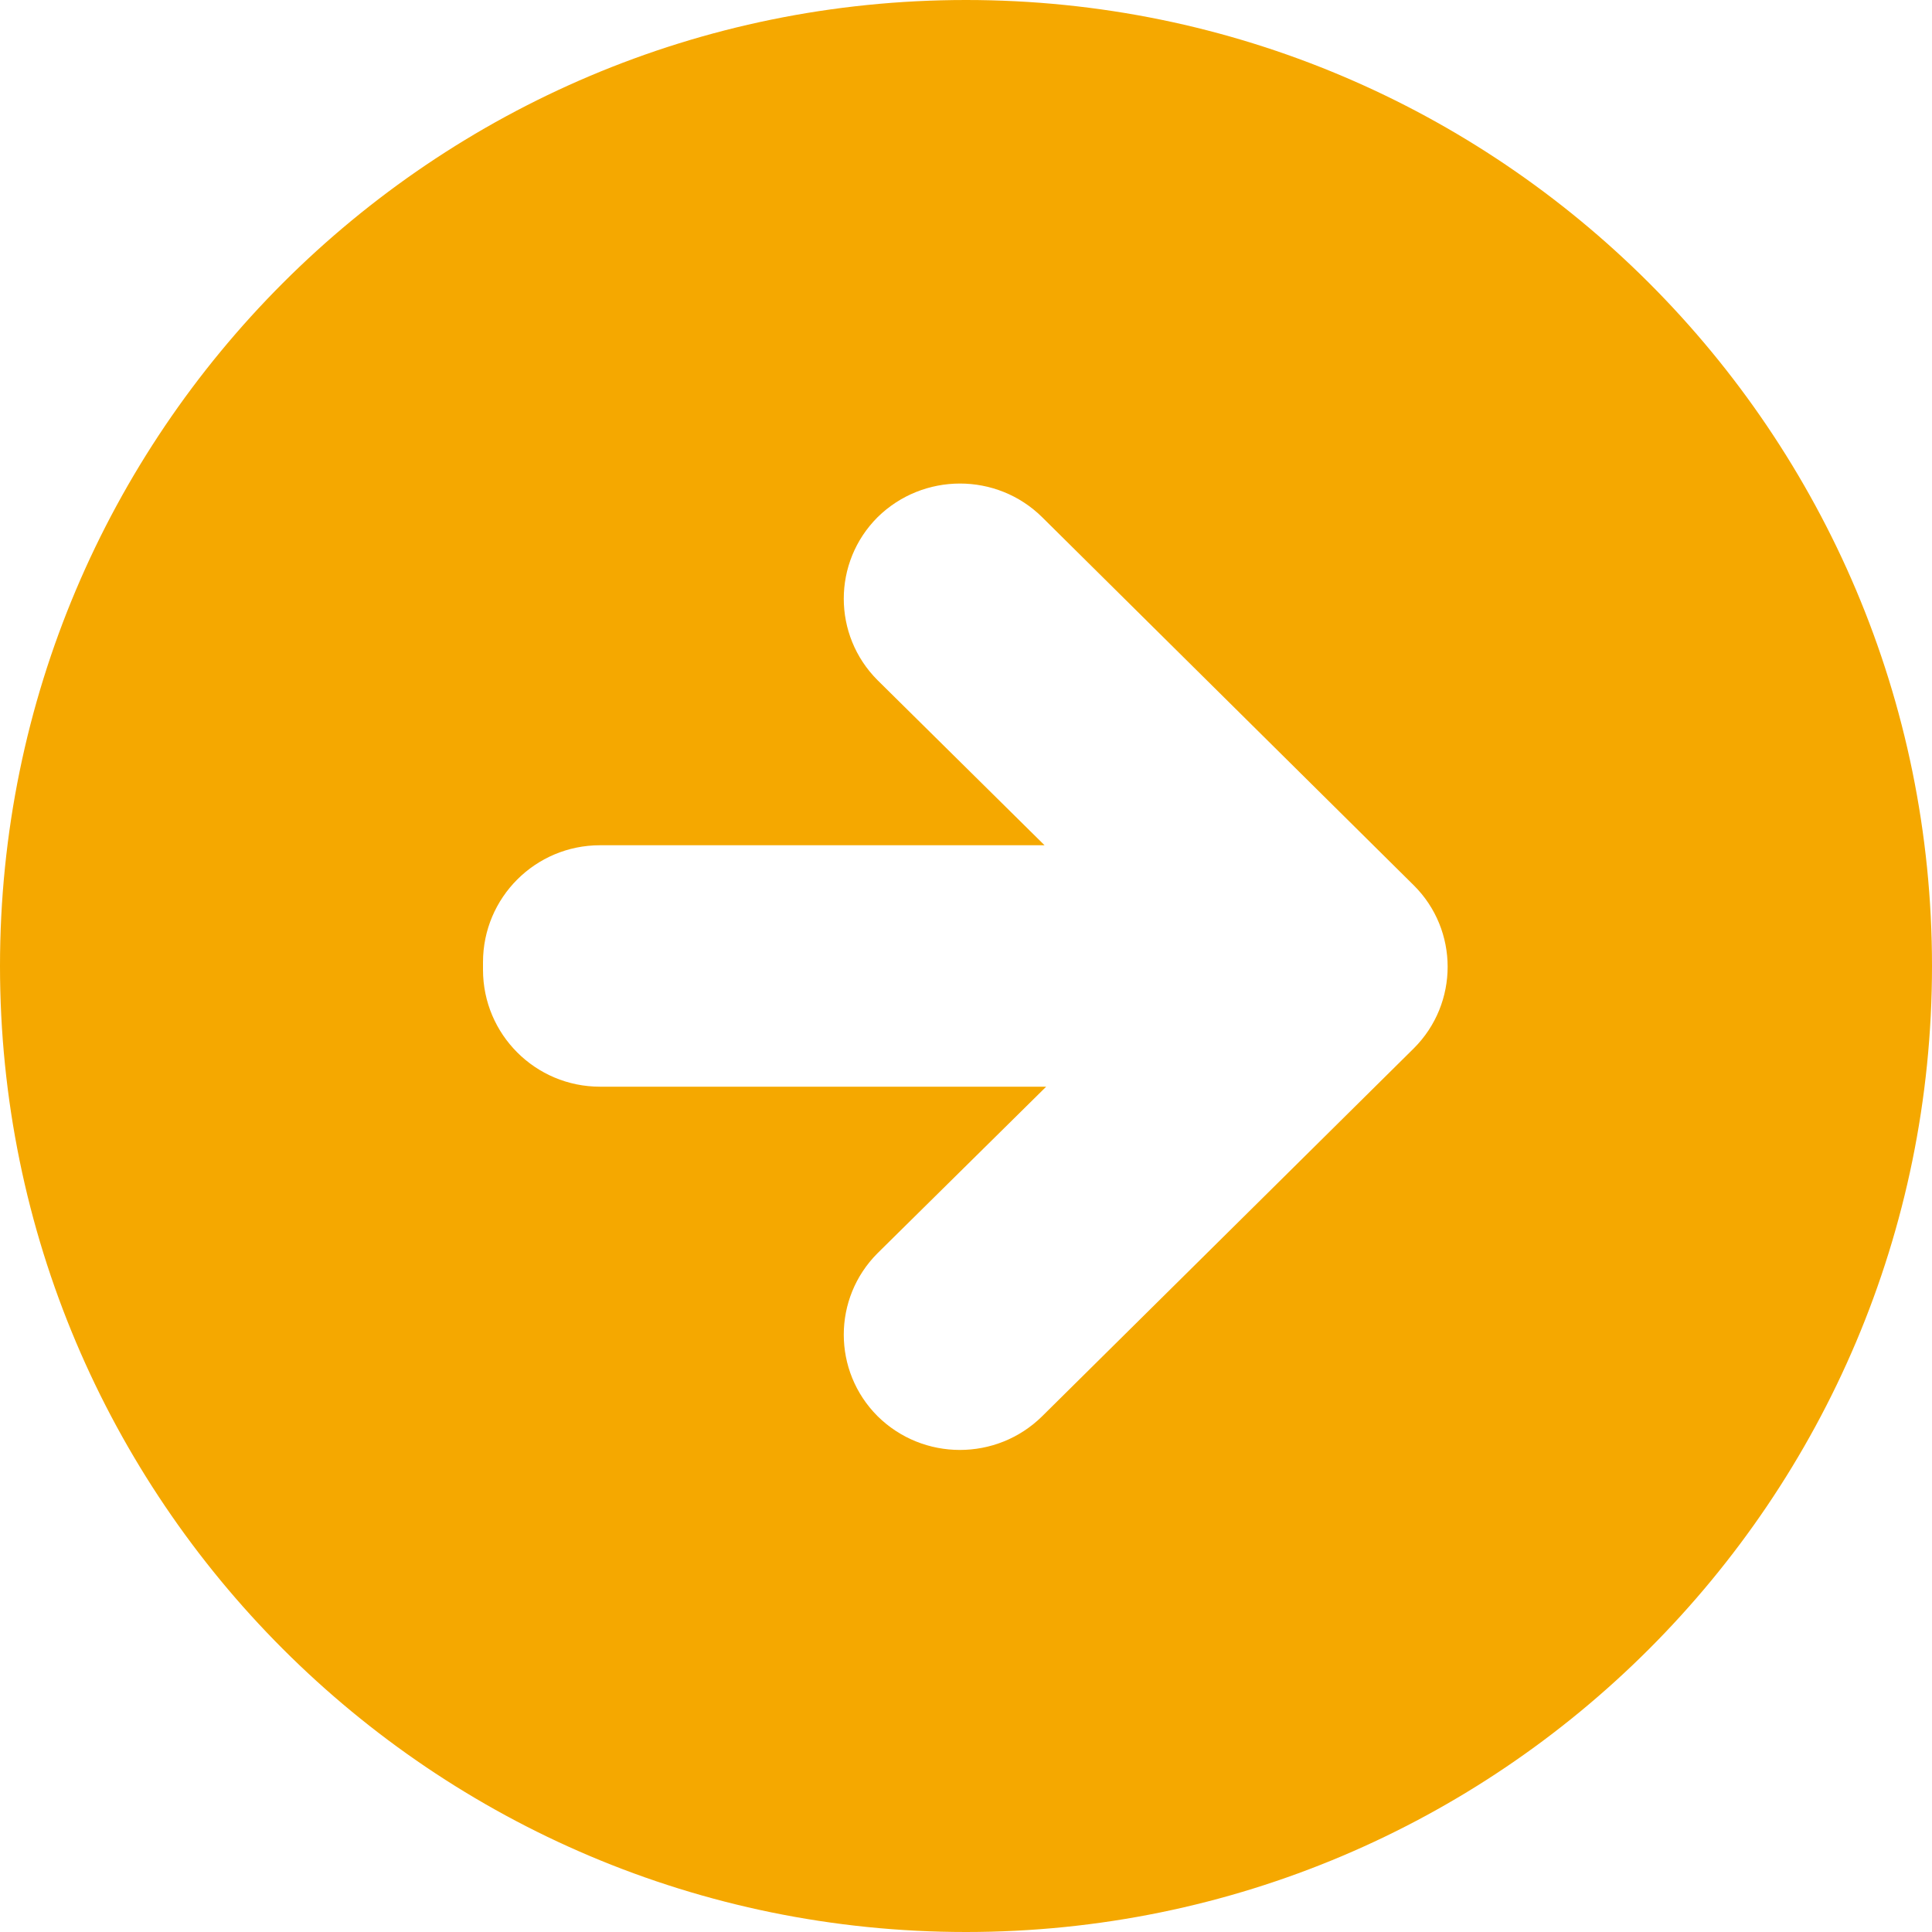<svg xmlns="http://www.w3.org/2000/svg" xmlns:xlink="http://www.w3.org/1999/xlink" version="1.0" x="0px" y="0px" viewBox="0 0 32 32" enable-background="new 0 0 32 32" xml:space="preserve" aria-hidden="true" width="32px" height="32px" style="fill:url(#CerosGradient_ide01abe068);"><defs><linearGradient class="cerosgradient" data-cerosgradient="true" id="CerosGradient_ide01abe068" gradientUnits="userSpaceOnUse" x1="50%" y1="100%" x2="50%" y2="0%"><stop offset="0%" stop-color="#F5A800"/><stop offset="100%" stop-color="#F5A800"/></linearGradient><linearGradient/></defs><path d="M32,16c0-8.835-7.164-16-16-16S0,7.164,0,16s7.164,16,16,16S32,24.835,32,16z M14.535,23.456  c-0.746-0.746-0.746-1.953,0-2.699l2.793-2.758H9.938C8.867,17.999,8,17.132,8,16.062v-0.125C8,14.867,8.867,14,9.938,14h7.363  l-2.766-2.734c-0.746-0.746-0.746-1.953,0-2.699c0.754-0.742,1.973-0.746,2.727,0l6.156,6.098c0.746,0.742,0.746,1.953,0,2.698  l-6.156,6.094C16.508,24.202,15.289,24.202,14.535,23.456z" style="fill:url(#CerosGradient_ide01abe068);"/></svg>